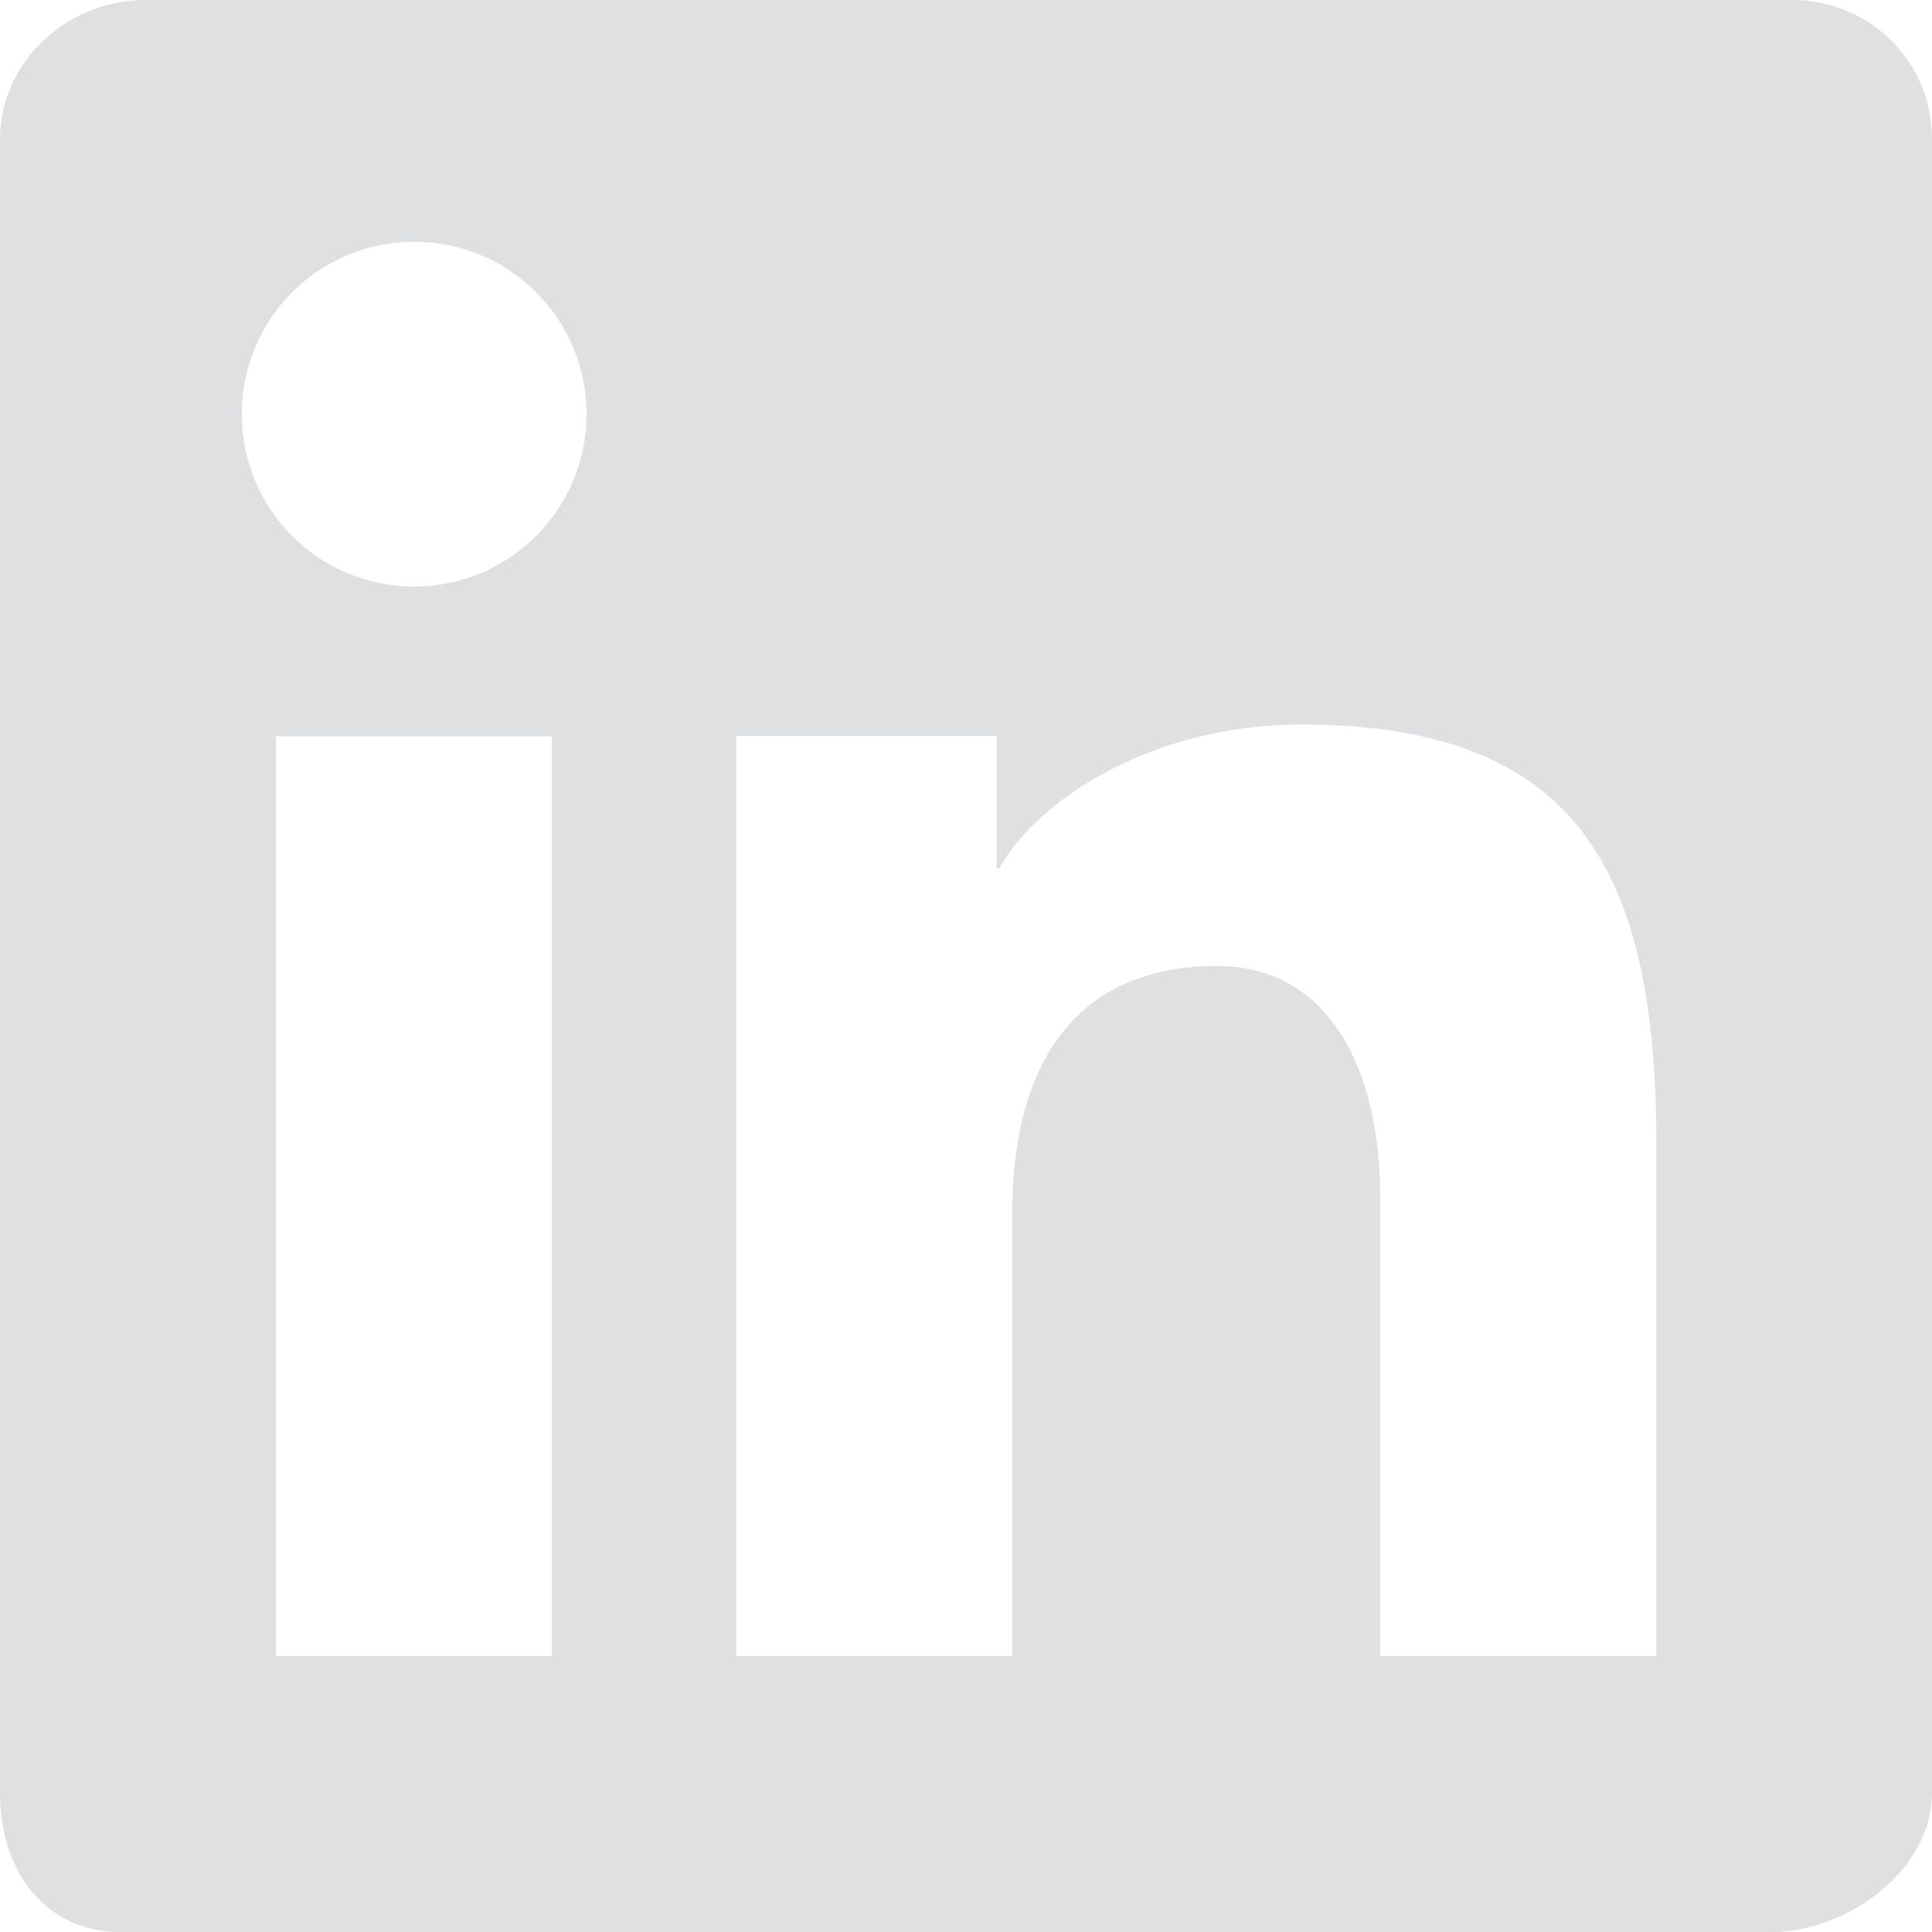 <?xml version="1.0" encoding="UTF-8"?>
<svg id="Camada_2" data-name="Camada 2" xmlns="http://www.w3.org/2000/svg" viewBox="0 0 64 64">
  <defs>
    <style>
      .cls-1 {
        fill: #dee0e2;
        fill-rule: evenodd;
      }
    </style>
  </defs>
  <g id="Camada_3" data-name="Camada 3">
    <path class="cls-1" d="M59.36,0H4.82C2.21,0,0,2.06,0,4.61v54.79c0,2.54,1.45,4.61,4.06,4.61h54.54c2.61,0,5.4-2.06,5.4-4.61V4.61c0-2.54-2.02-4.61-4.64-4.61ZM18.28,54.86h-9.14v-30.47h9.14v30.47ZM13.72,19.43c-3.15,0-5.71-2.55-5.71-5.71s2.55-5.71,5.71-5.71,5.71,2.56,5.71,5.71-2.56,5.71-5.71,5.71ZM54.86,54.86h-9.14v-15.25c0-4.06-1.62-7.61-5.4-7.61-4.6,0-6.79,3.11-6.79,8.22v14.64h-9.14v-30.48h8.62v4.39h.09c1.32-2.37,5.19-4.77,9.99-4.77,9.2,0,11.78,4.88,11.78,13.94v16.92Z"/>
  </g>
</svg>